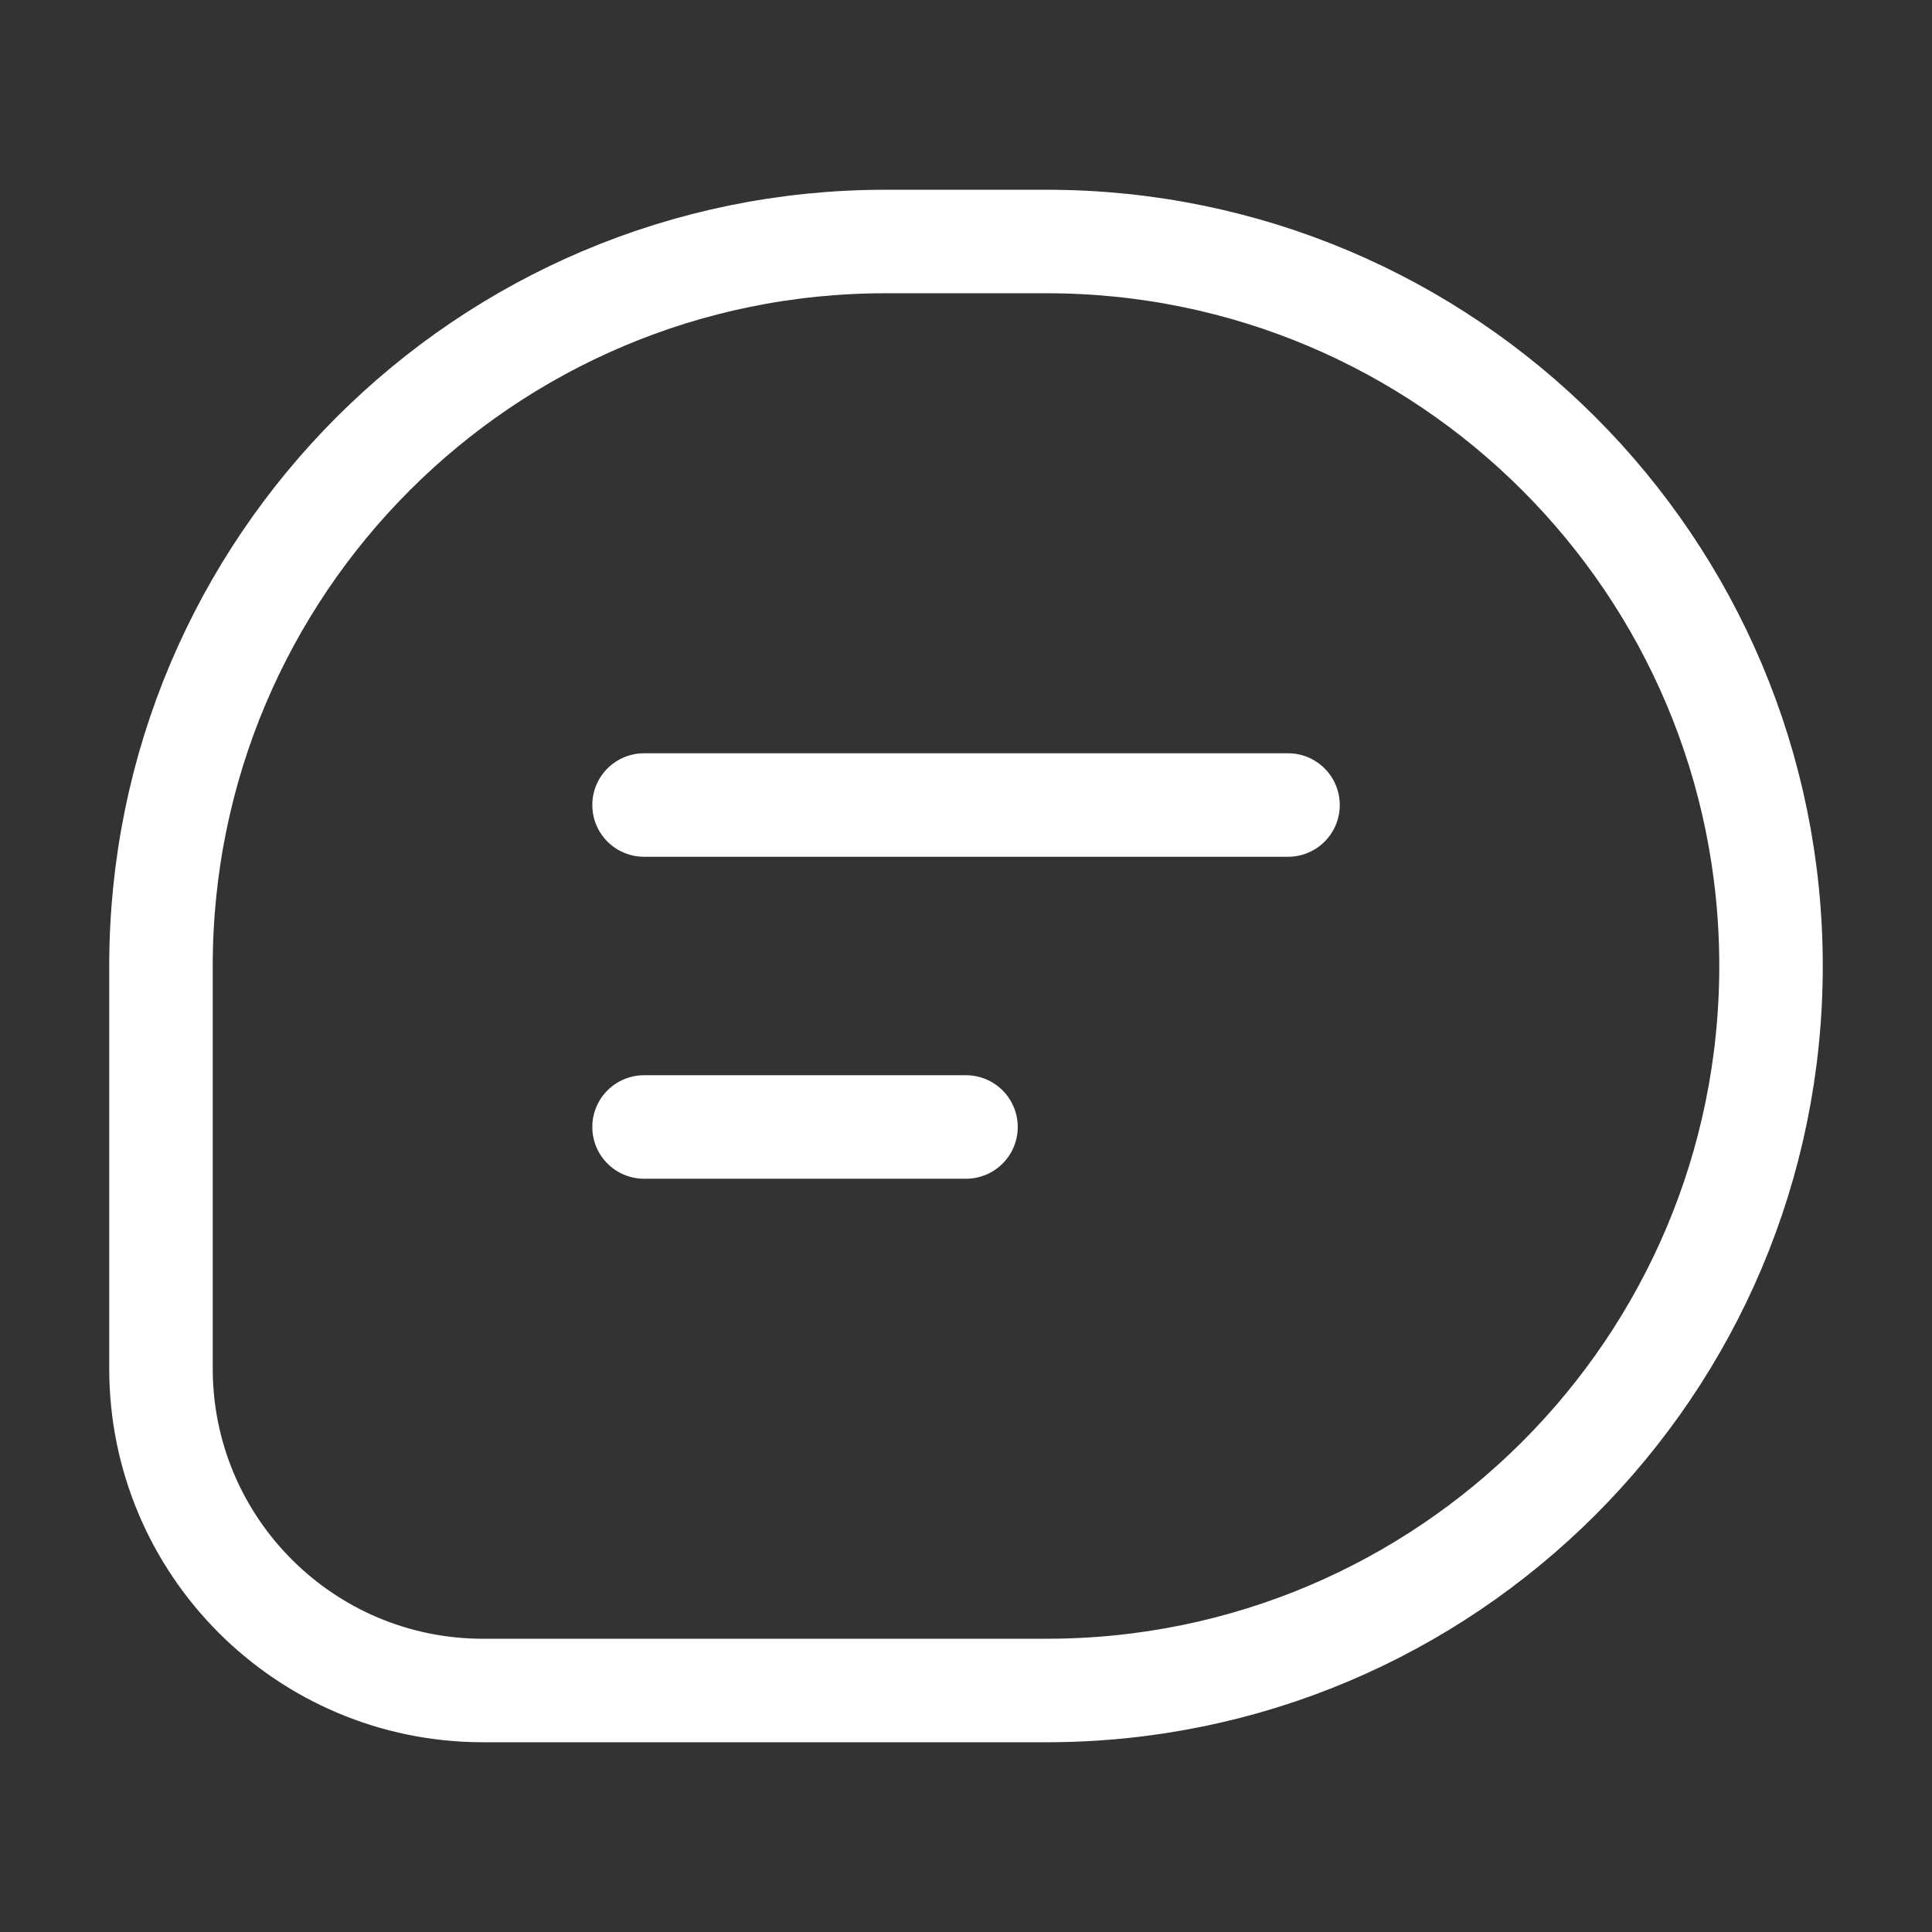 <svg width="28" height="28" viewBox="0 0 28 28" fill="none" xmlns="http://www.w3.org/2000/svg"><rect x="0" y="0" width="28" height="28" fill="#333333" stroke="none"/><path d="M9.334 11.667H18.667M9.334 16.333H14M12.834 3.5H15.167C20.966 3.5 25.667 8.201 25.667 14C25.667 19.799 20.966 24.5 15.167 24.5H7C4.423 24.5 2.333 22.411 2.333 19.833V14C2.333 8.201 7.035 3.5 12.834 3.5Z" stroke="white" stroke-width="1.5" stroke-linecap="round"/></svg>